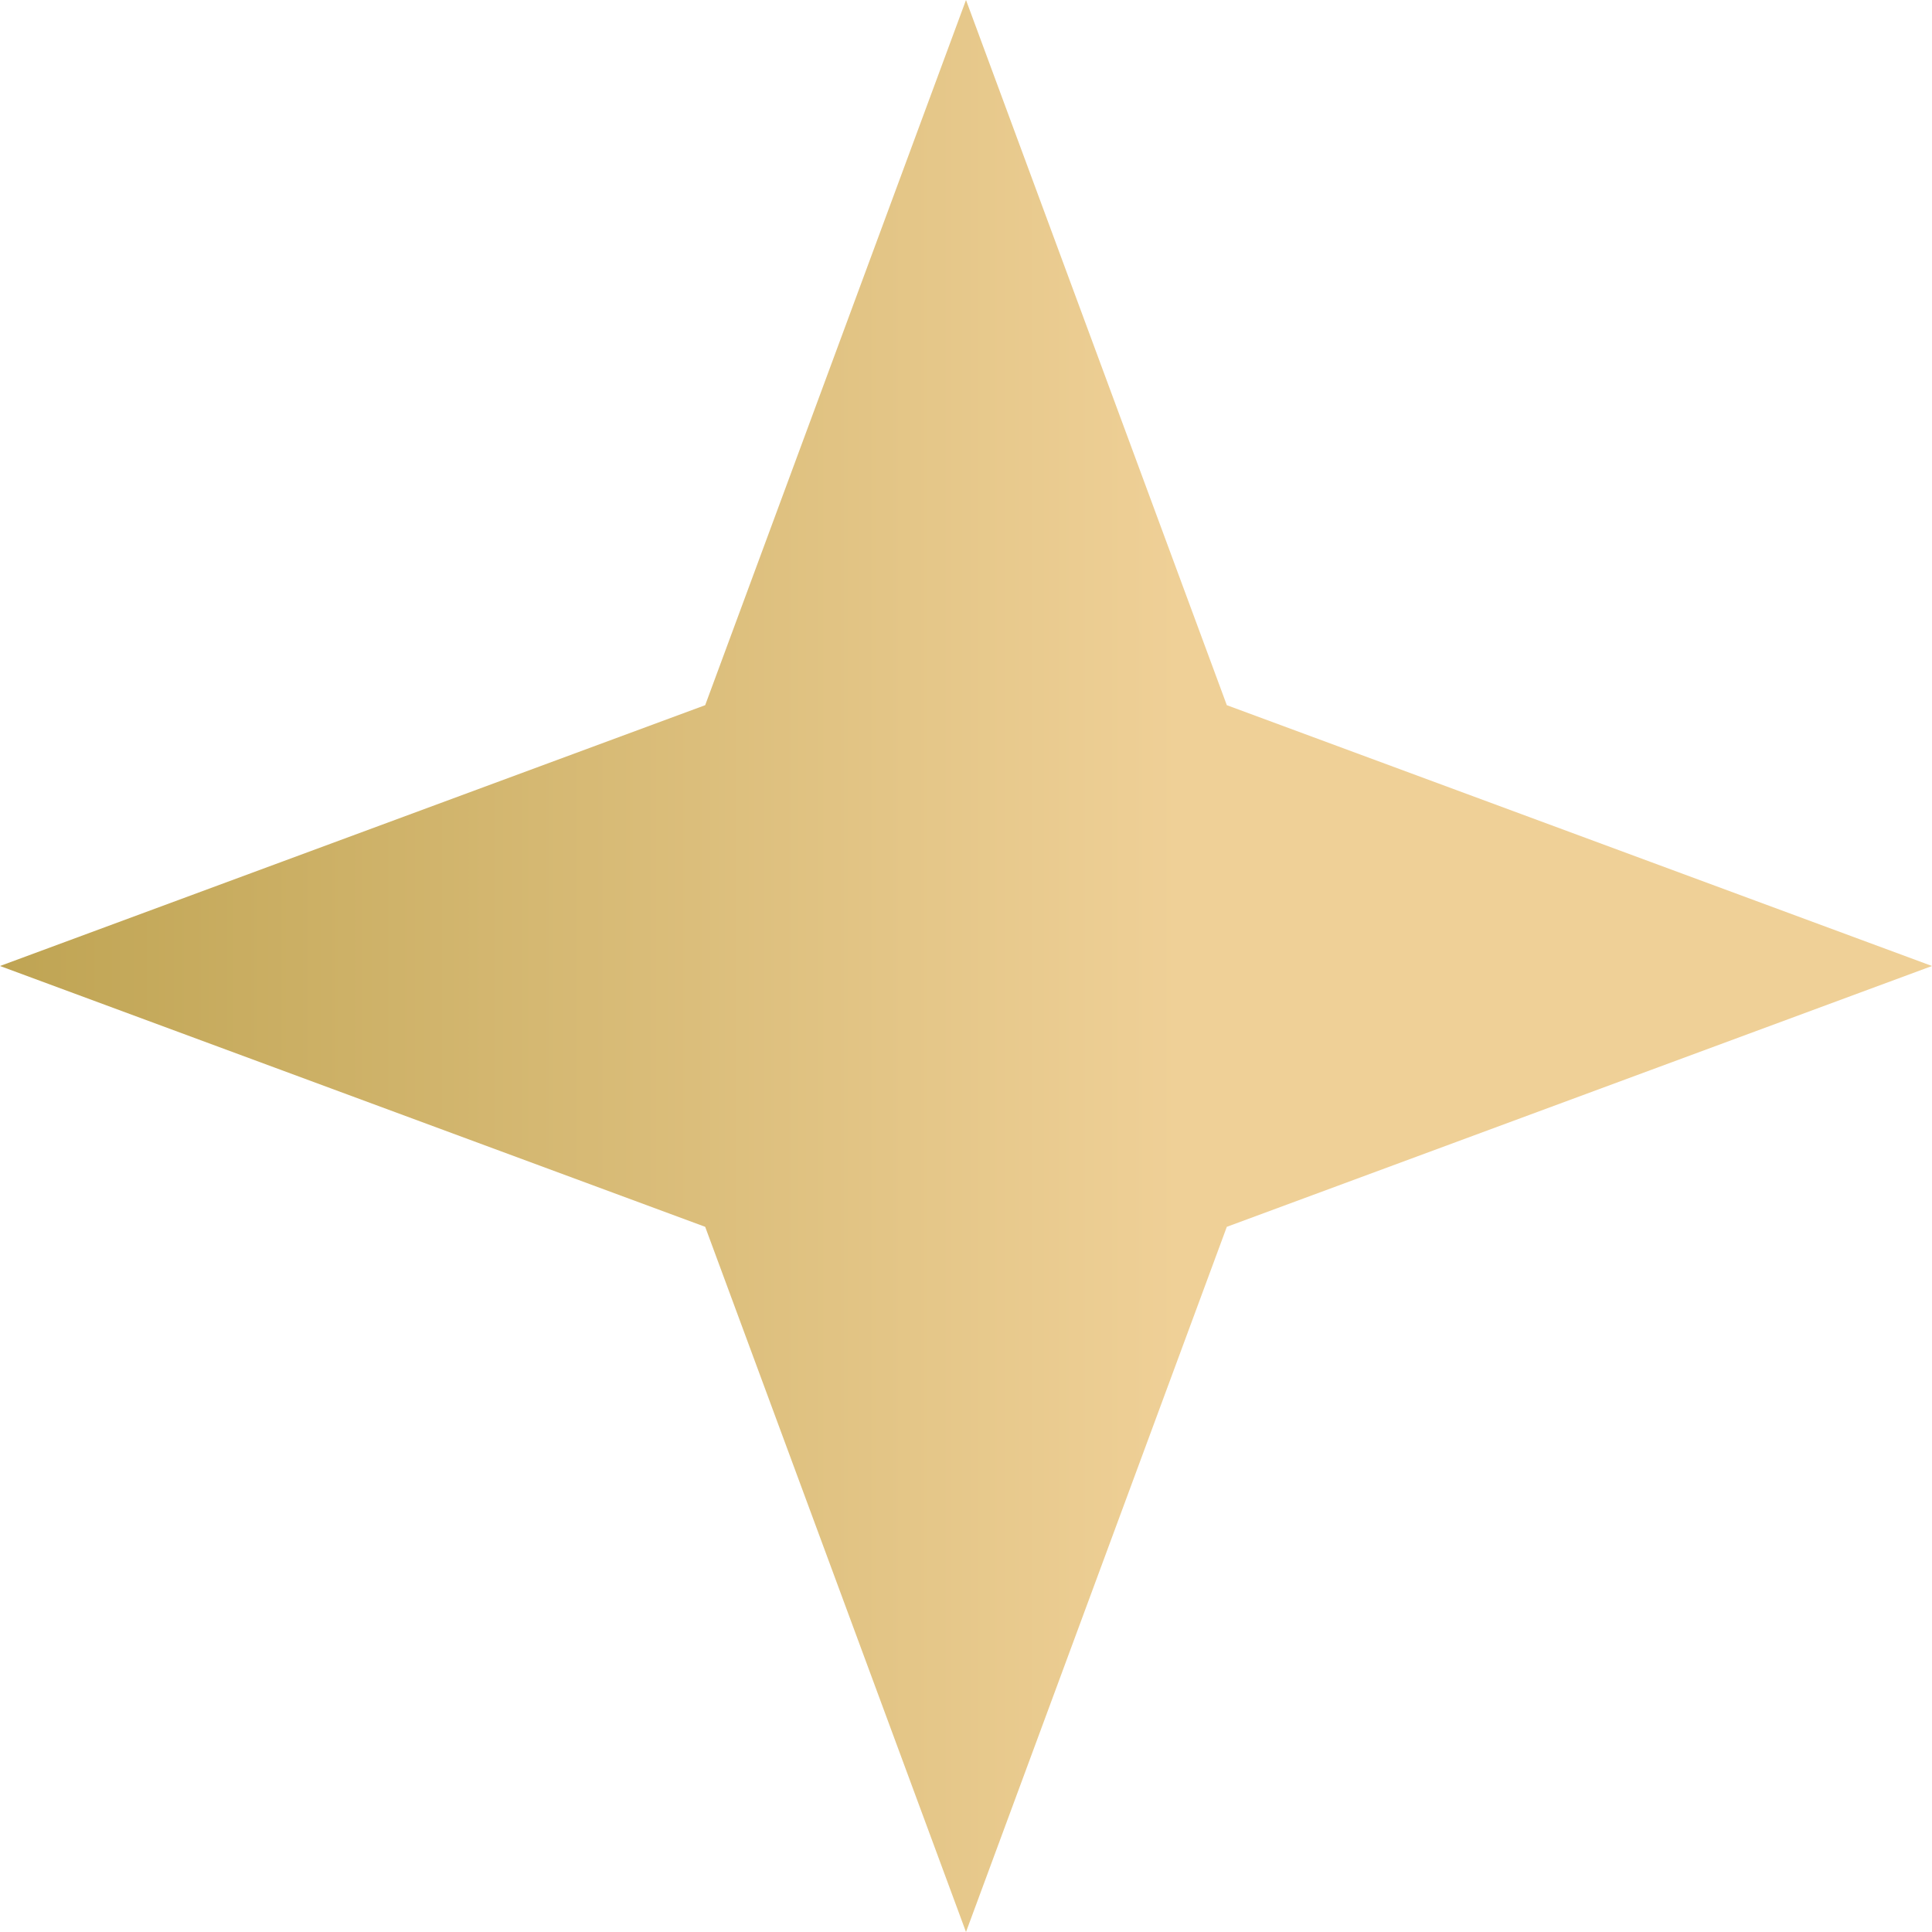 <?xml version="1.0" encoding="UTF-8"?> <svg xmlns="http://www.w3.org/2000/svg" width="10" height="10" viewBox="0 0 10 10" fill="none"><path d="M5 0L6.35 3.65L10 5L6.35 6.35L5 10L3.65 6.35L0 5L3.65 3.65L5 0Z" fill="url(#paint0_linear_686_2913)"></path><defs><linearGradient id="paint0_linear_686_2913" x1="0" y1="5" x2="6.103" y2="5" gradientUnits="userSpaceOnUse"><stop stop-color="#BFA453"></stop><stop offset="1" stop-color="#EFD097"></stop></linearGradient></defs></svg> 